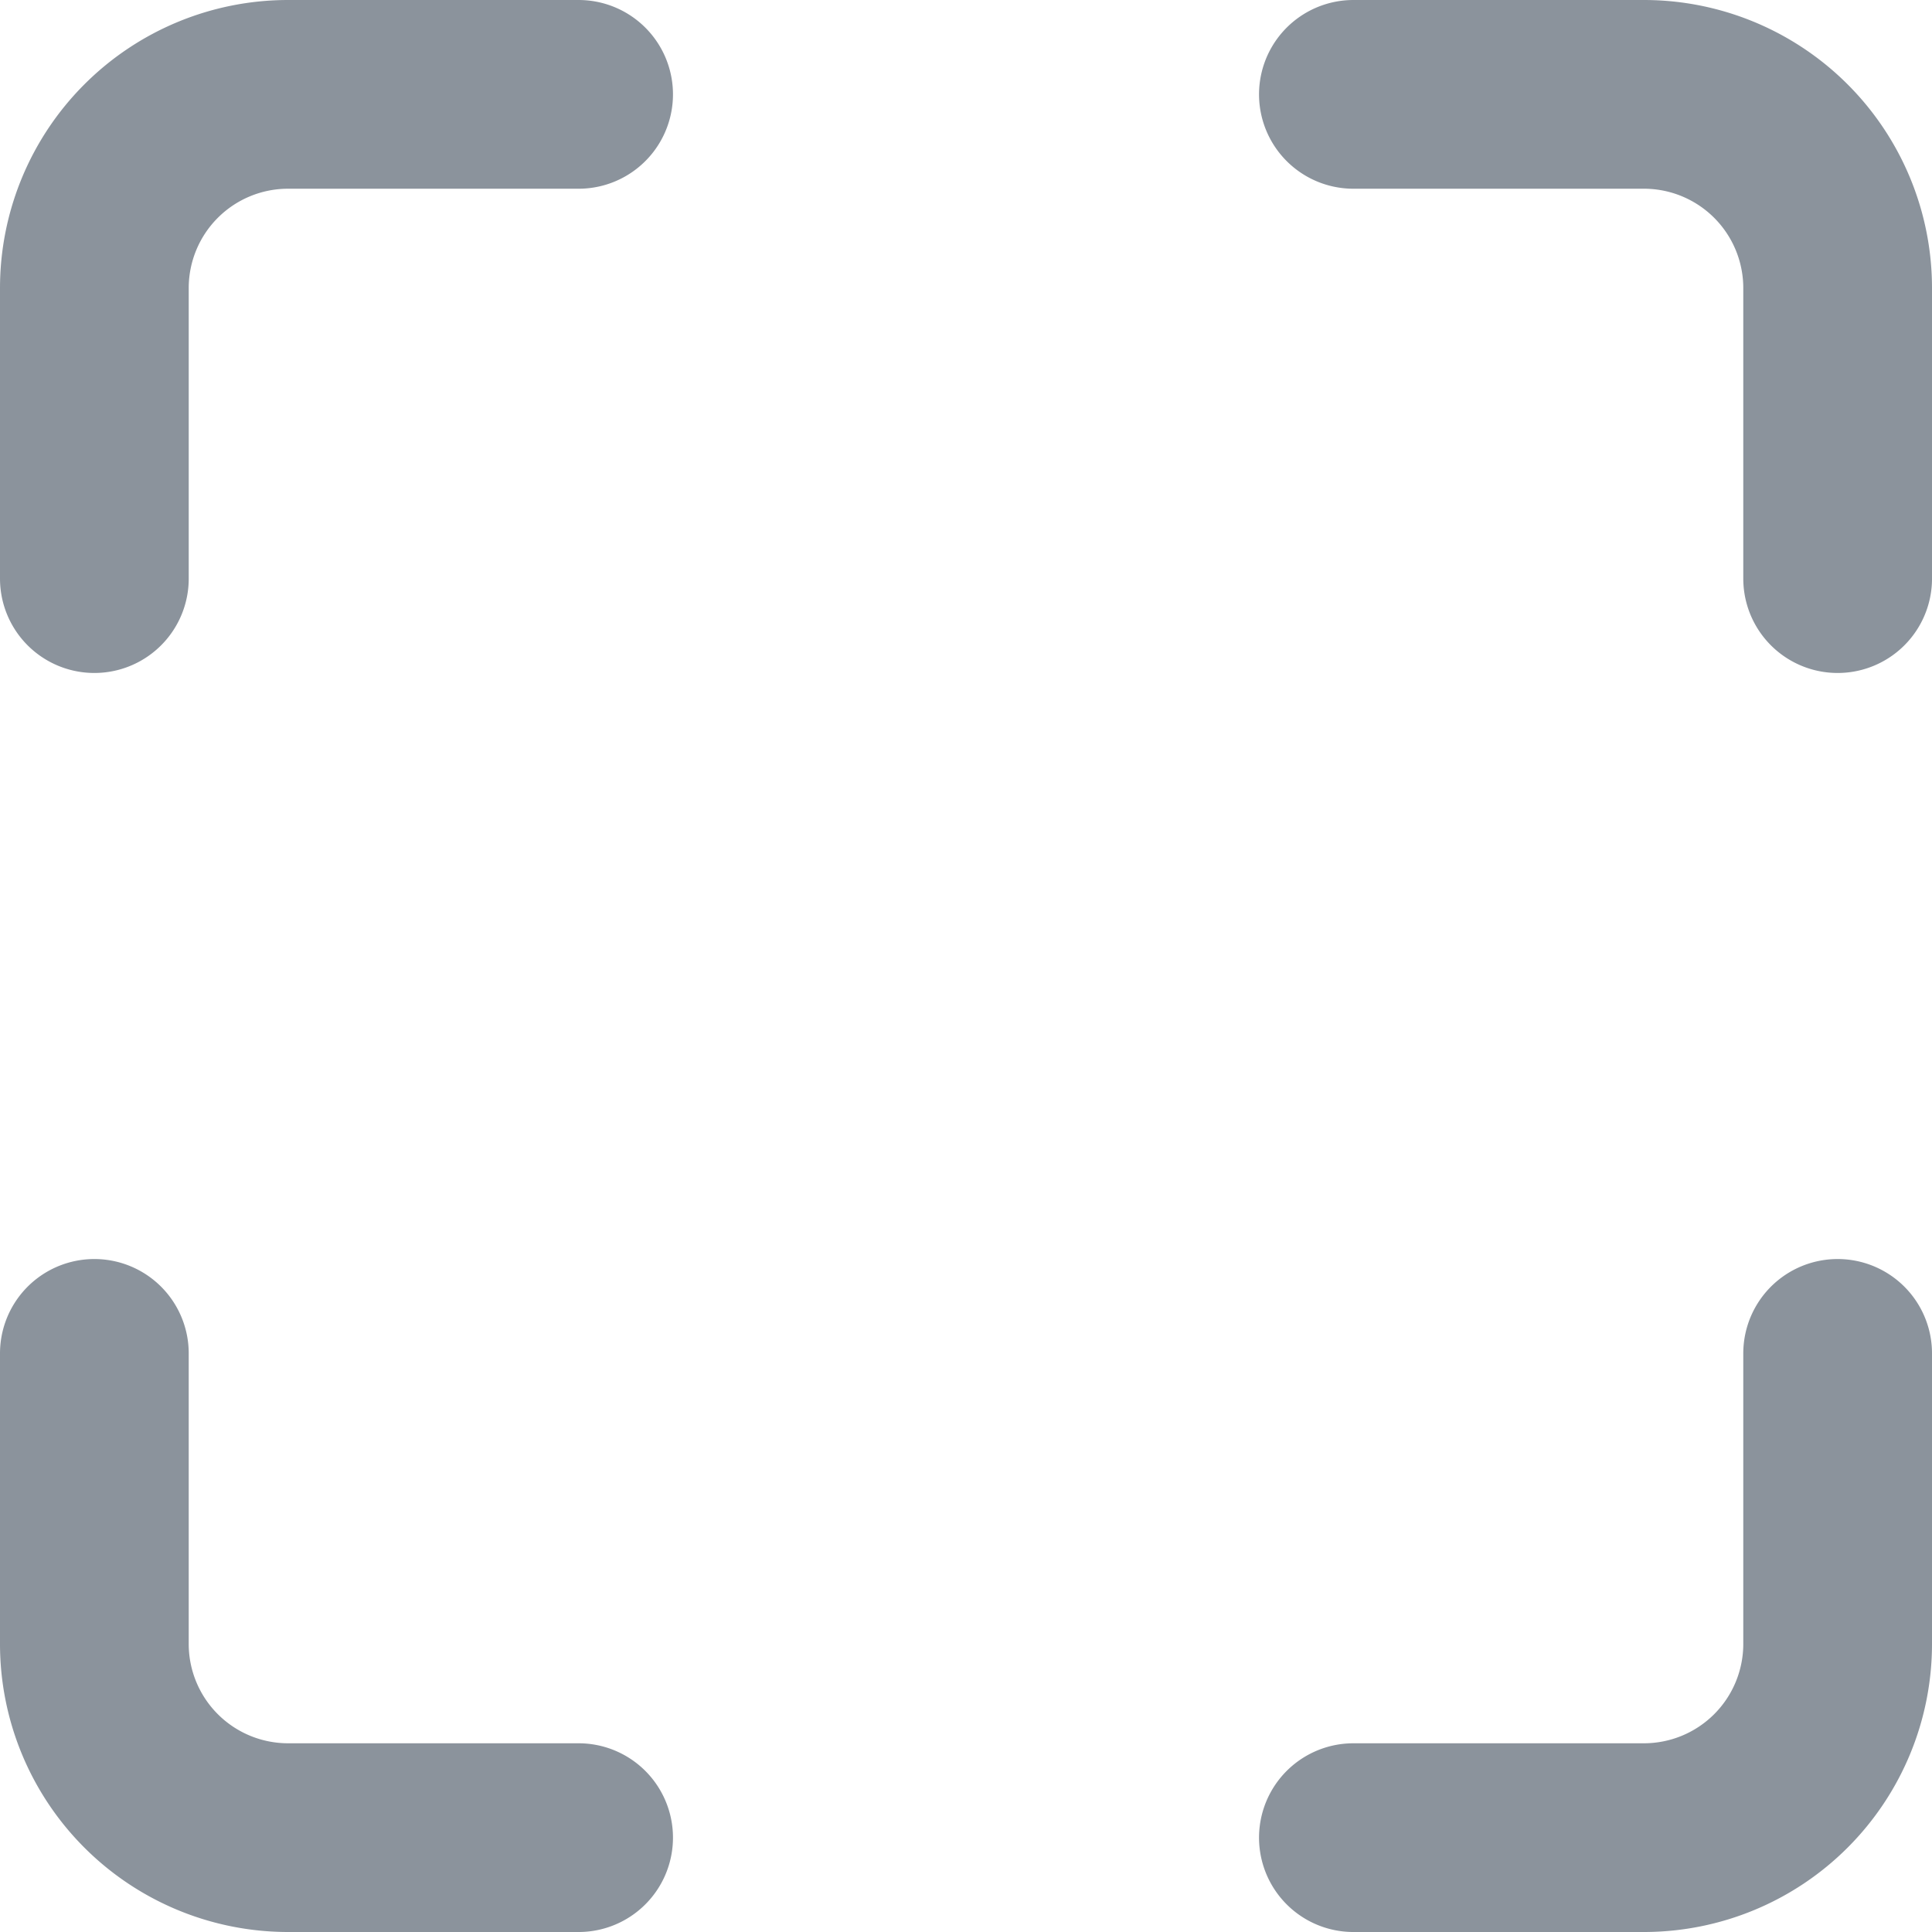 <svg xmlns="http://www.w3.org/2000/svg" width="20.475" height="20.475" viewBox="0 0 20.475 20.475">
  <path id="full_screen" d="M9.632,4.5H6.553A2.053,2.053,0,0,0,4.5,6.553V9.632m18.475,0V6.553A2.053,2.053,0,0,0,20.922,4.5H17.843m0,18.475h3.079a2.053,2.053,0,0,0,2.053-2.053V17.843m-18.475,0v3.079a2.053,2.053,0,0,0,2.053,2.053H9.632" transform="translate(-3.5 -3.5)" fill="none" stroke="#8b939c" stroke-linecap="round" stroke-linejoin="round" stroke-width="2"/>
</svg>
